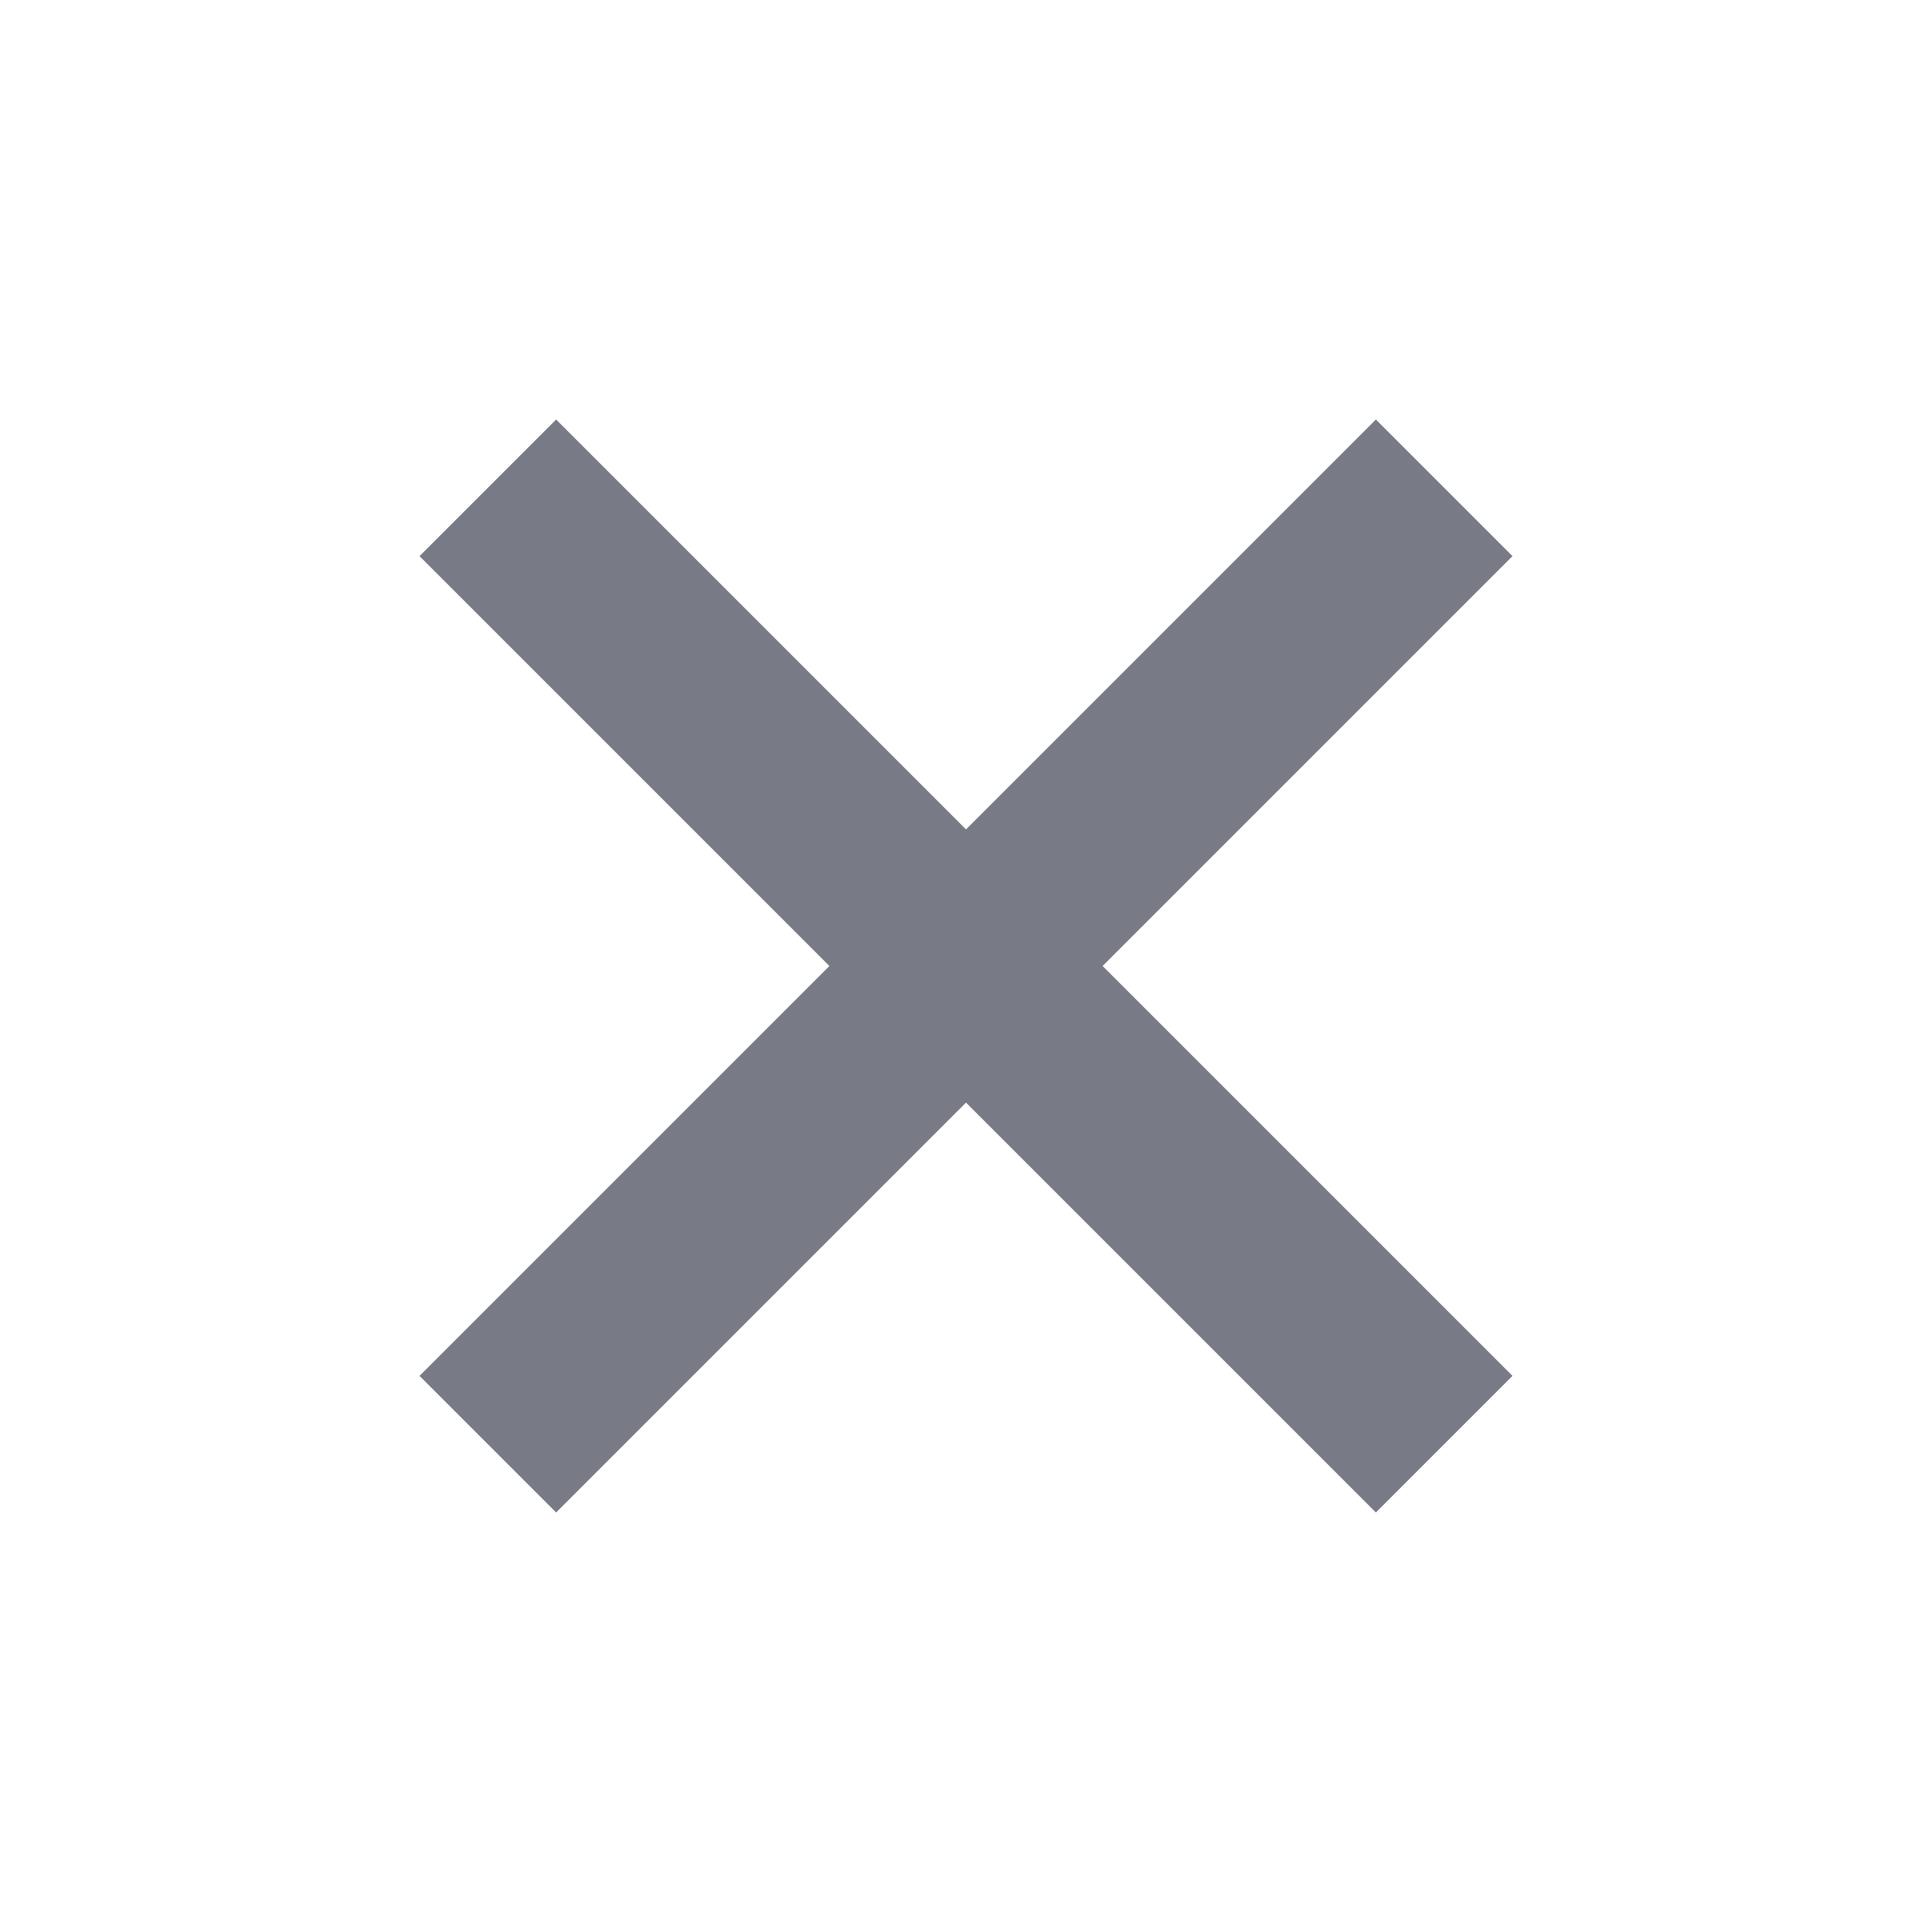 <svg width="20" height="20" viewBox="0 0 20 20" fill="none" xmlns="http://www.w3.org/2000/svg">
<path fill-rule="evenodd" clip-rule="evenodd" d="M10 8.586L5.757 4.343L4.343 5.757L8.586 10L4.343 14.243L5.757 15.657L10 11.414L14.243 15.657L15.657 14.243L11.414 10L15.657 5.757L14.243 4.343L10 8.586Z" fill="#787B86"/>
</svg>
